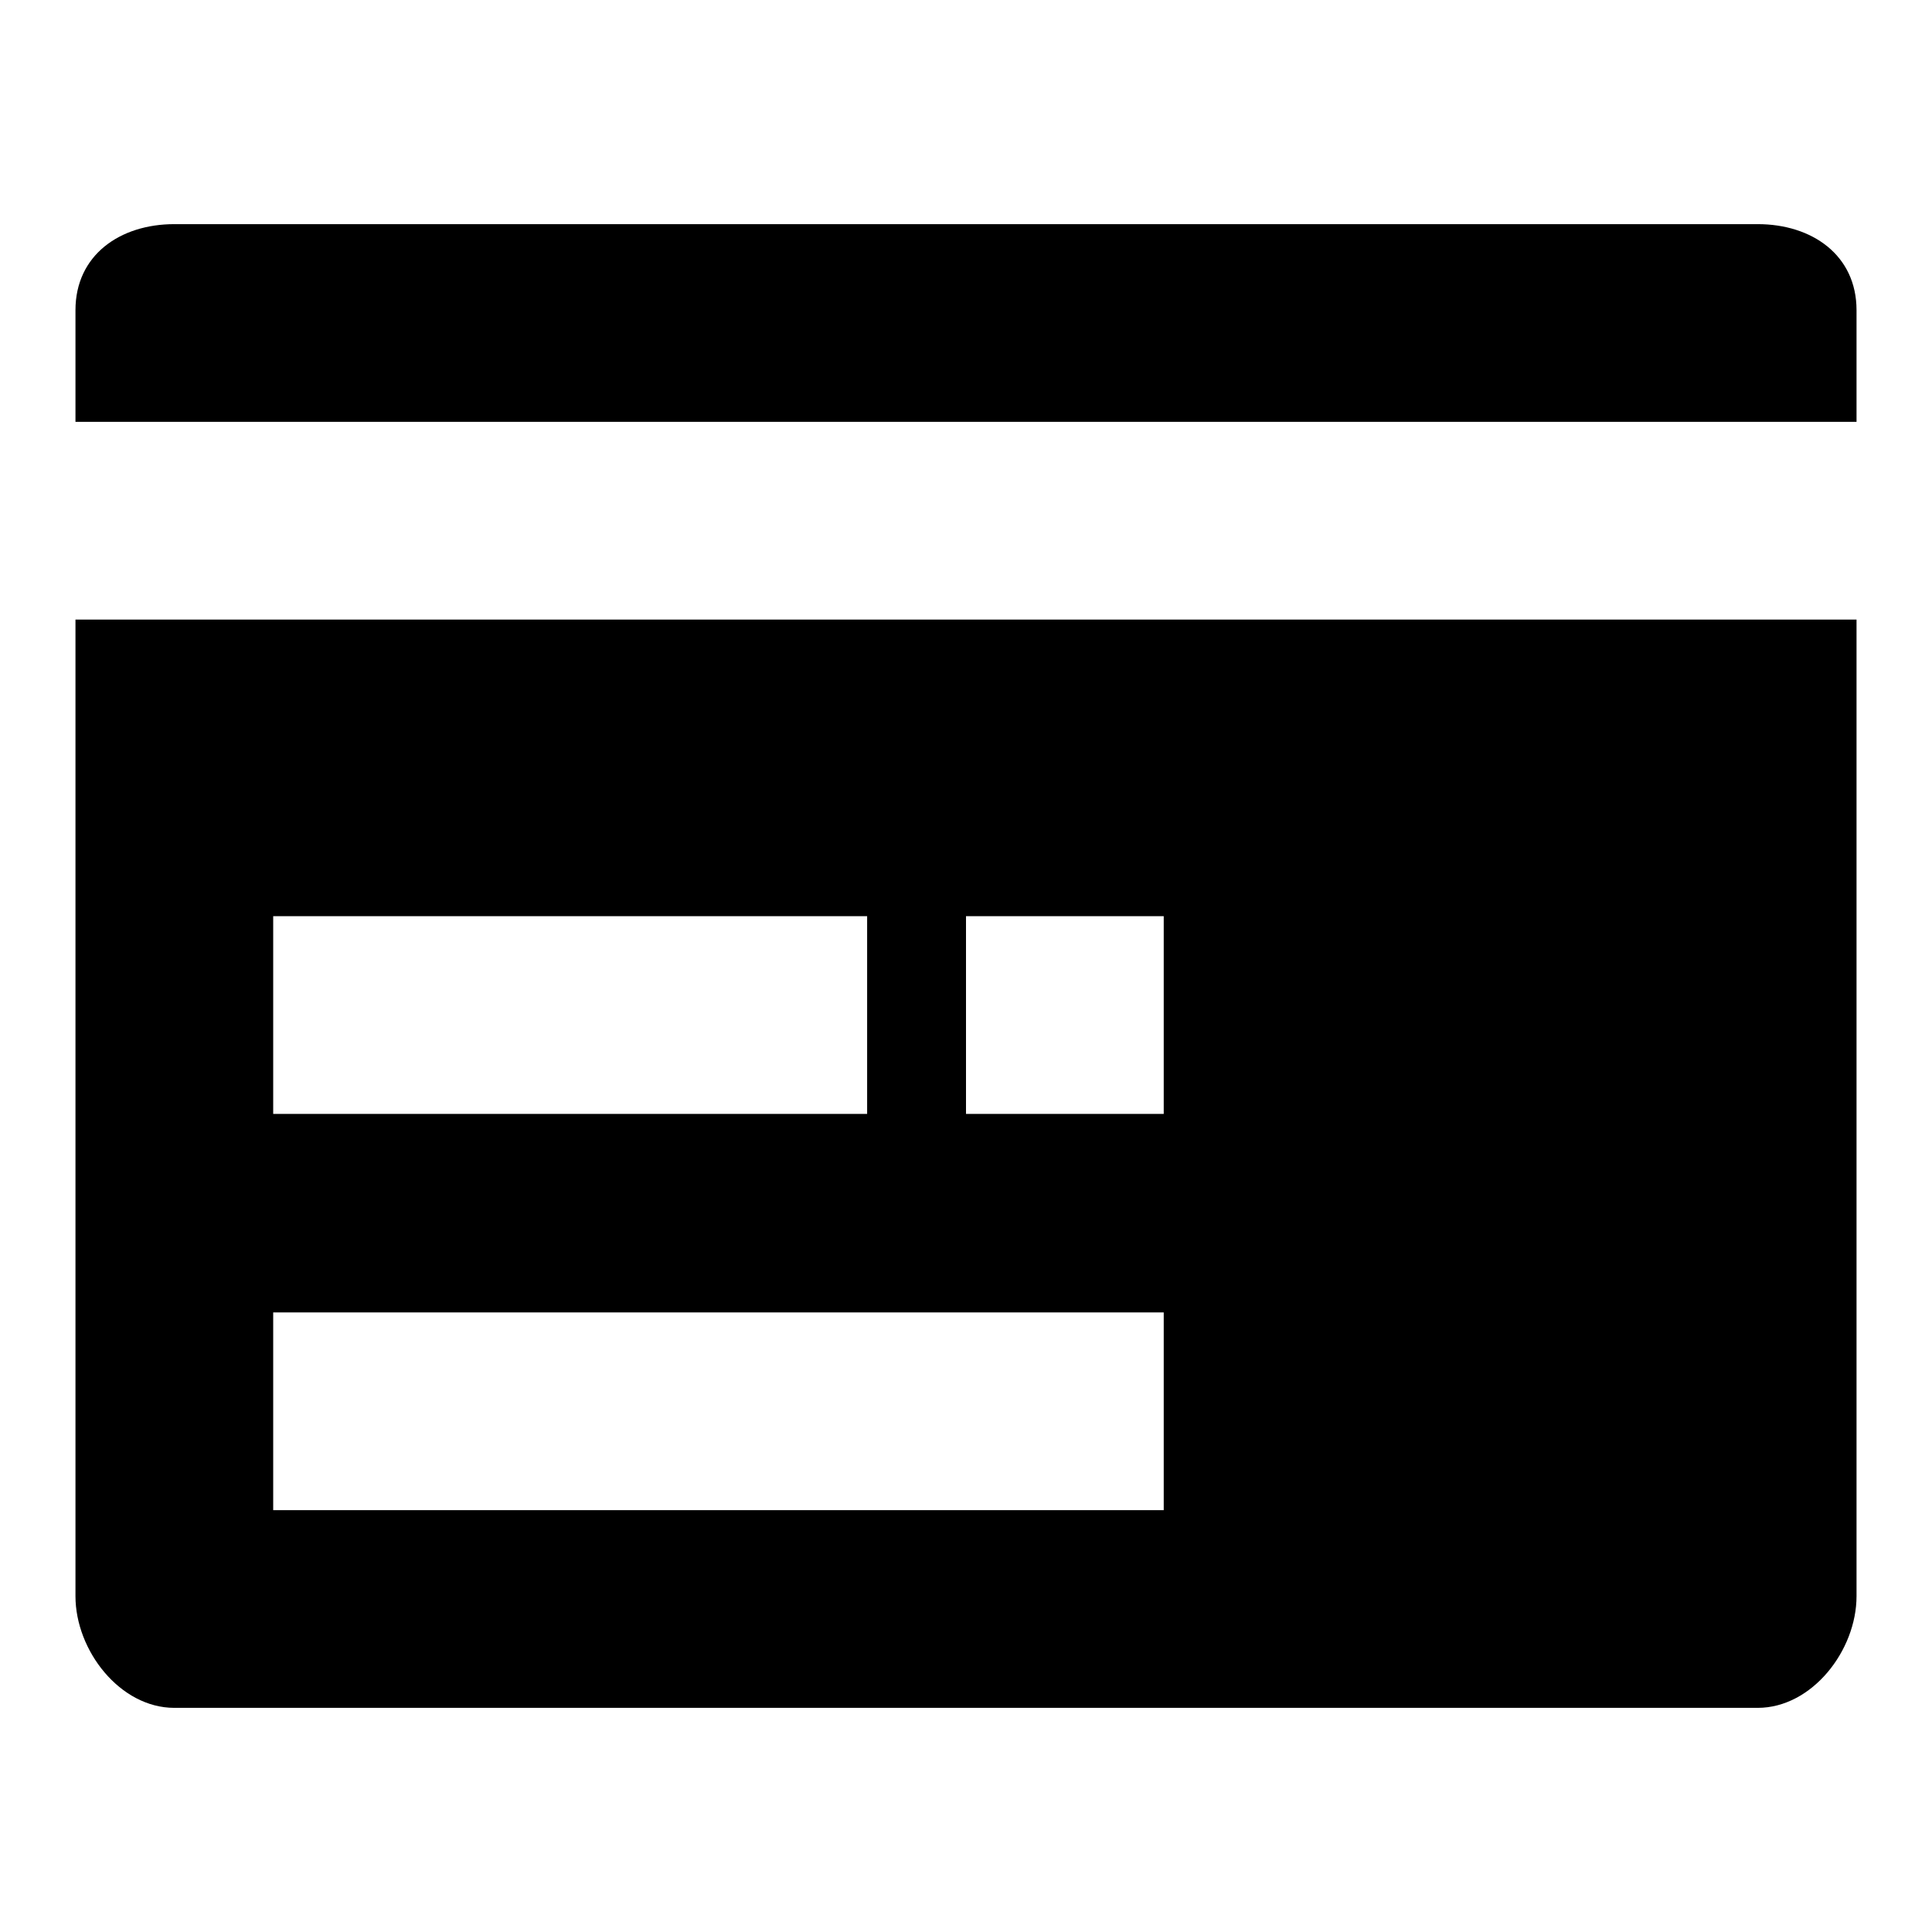 <?xml version="1.0" encoding="utf-8"?>
<!-- Svg Vector Icons : http://www.onlinewebfonts.com/icon -->
<!DOCTYPE svg PUBLIC "-//W3C//DTD SVG 1.1//EN" "http://www.w3.org/Graphics/SVG/1.1/DTD/svg11.dtd">
<svg version="1.1" xmlns="http://www.w3.org/2000/svg" xmlns:xlink="http://www.w3.org/1999/xlink" x="0px" y="0px" viewBox="0 0 256 256" enable-background="new 0 0 256 256" xml:space="preserve">
<g> <path fill="#000000" d="M232.9,226.3H23.1c-7.2,0-13.1-7.6-13.1-14.8V82.1h236v129.4C246,218.7,240.1,226.3,232.9,226.3z  M114.9,121.4H36.2v26.2h78.7V121.4z M154.2,121.4H128v26.2h26.2V121.4z M154.2,173.9h-118v26.2h118V173.9z M10,41.1 c0-7.3,5.9-11.4,13.1-11.4h209.8c7.2,0,13.1,4.1,13.1,11.4v14.8H10V41.1z"/></g>
</svg>